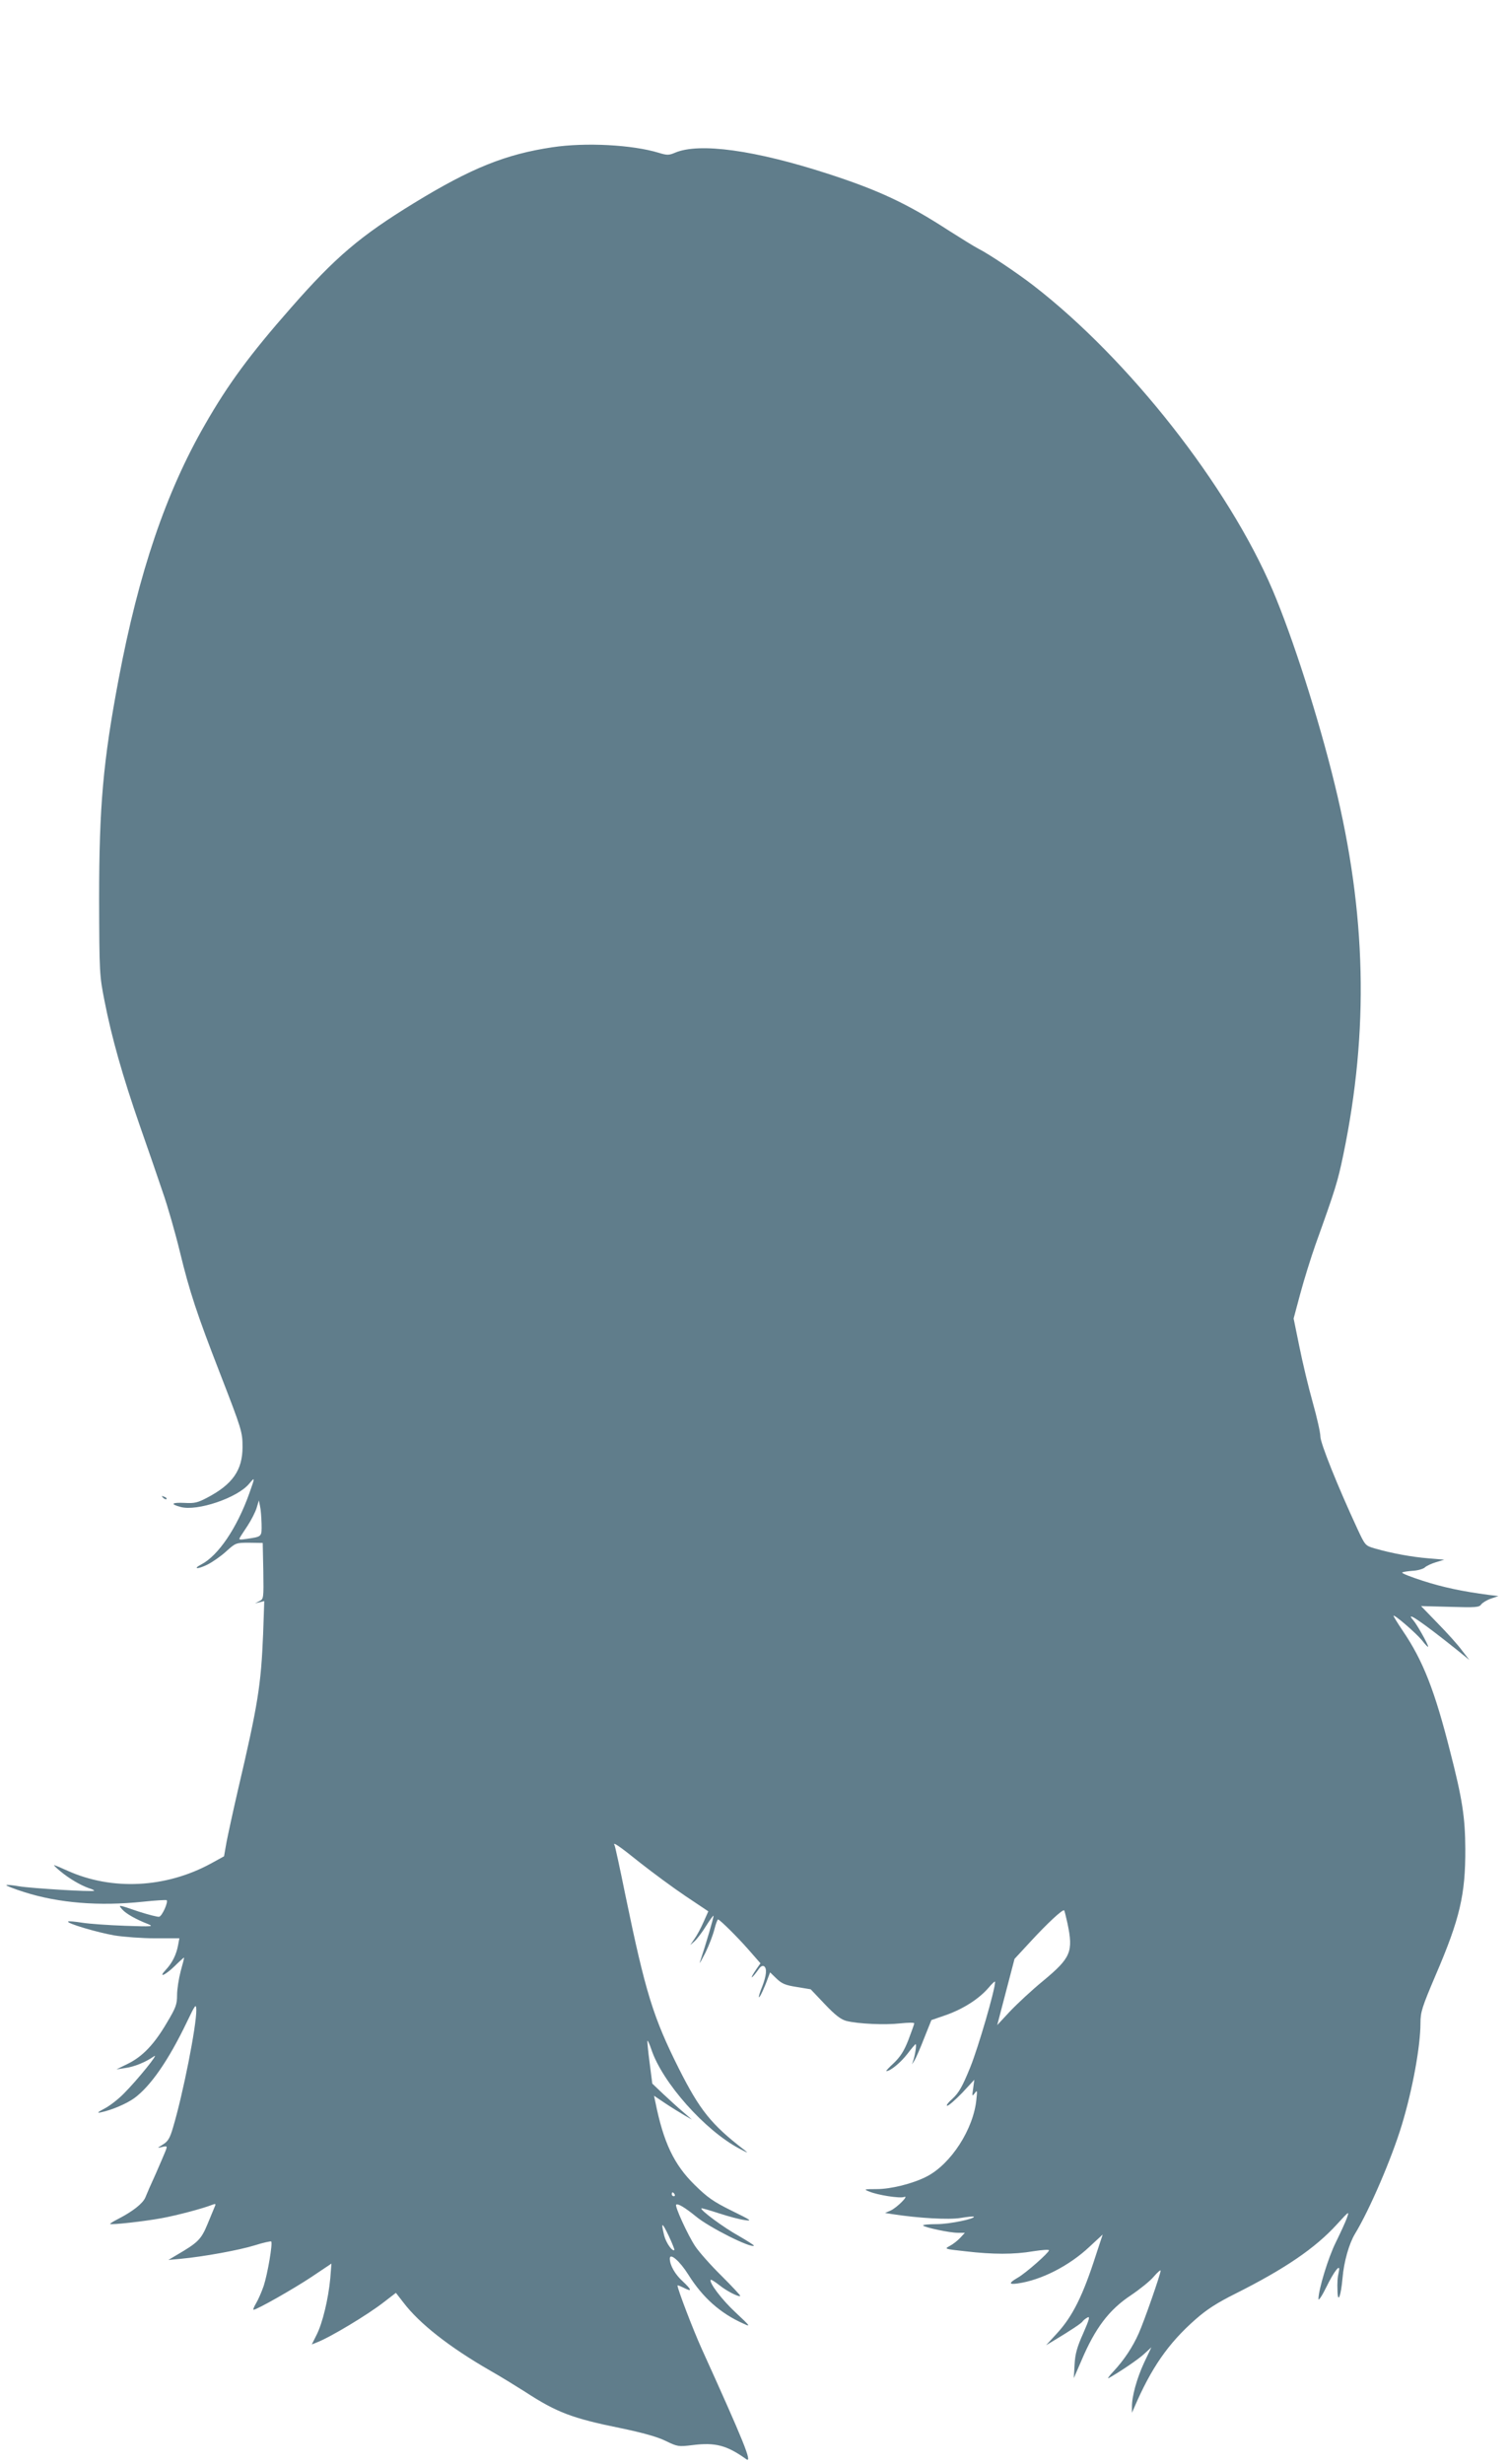 <?xml version="1.0" standalone="no"?>
<!DOCTYPE svg PUBLIC "-//W3C//DTD SVG 20010904//EN"
 "http://www.w3.org/TR/2001/REC-SVG-20010904/DTD/svg10.dtd">
<svg version="1.0" xmlns="http://www.w3.org/2000/svg"
 width="784pt" height="1280pt" viewBox="0 0 784 1280"
 preserveAspectRatio="xMidYMid meet">
<g transform="translate(0,1280) scale(0.1,-0.1)"
fill="#607d8b" stroke="none">
<path d="M2870 12035 c-242 -36 -422 -108 -719 -290 -279 -171 -408 -280 -640
-545 -212 -241 -326 -396 -445 -604 -204 -354 -345 -769 -450 -1326 -80 -424
-101 -659 -101 -1140 1 -387 2 -398 28 -530 37 -190 95 -394 183 -647 42 -120
96 -276 120 -348 25 -71 65 -211 89 -310 50 -206 88 -321 208 -630 114 -294
117 -305 117 -383 0 -119 -51 -193 -182 -262 -51 -27 -67 -31 -119 -28 -67 3
-77 -6 -21 -21 86 -24 295 47 356 120 32 38 32 37 0 -53 -64 -178 -160 -319
-247 -365 -48 -25 -21 -27 30 -2 26 13 71 44 98 69 50 45 51 45 120 45 l70 -1
3 -145 c2 -143 2 -146 -20 -157 l-23 -12 24 6 24 6 -6 -173 c-11 -264 -26
-362 -132 -814 -24 -104 -50 -224 -58 -265 l-13 -74 -69 -38 c-234 -127 -513
-141 -744 -37 -35 16 -66 29 -70 29 -3 0 12 -15 33 -32 43 -36 103 -72 149
-88 17 -5 28 -11 26 -13 -9 -7 -331 13 -389 23 -34 6 -64 9 -67 6 -3 -2 39
-19 93 -36 179 -57 389 -74 617 -50 65 7 120 10 123 8 9 -10 -24 -83 -39 -86
-8 -2 -57 11 -107 27 -108 37 -108 37 -84 10 20 -22 71 -51 133 -75 32 -13 21
-14 -119 -9 -85 3 -186 10 -223 16 -38 6 -71 9 -73 6 -9 -9 149 -56 240 -72
49 -8 145 -15 213 -15 l125 0 -7 -37 c-9 -48 -30 -91 -63 -126 -42 -45 -6 -31
45 18 25 25 48 45 49 45 2 0 -6 -31 -17 -70 -10 -38 -19 -94 -19 -125 0 -48
-6 -65 -52 -142 -66 -113 -126 -176 -202 -214 l-61 -30 45 7 c47 6 108 31 150
61 31 22 -86 -123 -156 -193 -28 -29 -73 -64 -100 -78 -38 -20 -42 -25 -19
-20 57 12 133 45 172 73 85 62 178 196 274 396 44 92 48 97 49 63 1 -83 -69
-437 -121 -611 -16 -55 -26 -72 -52 -88 -32 -20 -32 -20 -4 -13 26 6 27 5 17
-21 -6 -15 -29 -69 -51 -119 -23 -50 -47 -105 -54 -123 -14 -32 -67 -73 -143
-112 -24 -12 -42 -24 -40 -25 6 -6 183 14 268 30 78 14 217 51 264 70 15 6 18
4 13 -7 -3 -8 -20 -49 -38 -92 -34 -82 -49 -97 -162 -163 l-42 -25 65 6 c118
11 304 45 384 70 44 14 82 22 85 20 9 -9 -19 -170 -39 -231 -11 -32 -29 -73
-40 -91 -11 -18 -16 -33 -13 -33 17 0 209 109 302 171 l103 69 -6 -77 c-10
-106 -40 -232 -71 -293 l-25 -50 25 10 c69 26 267 145 351 211 l61 47 38 -49
c84 -111 240 -233 450 -354 55 -31 137 -82 183 -111 164 -107 245 -138 497
-189 115 -24 190 -45 233 -66 62 -30 66 -31 140 -22 119 15 178 -1 279 -73 34
-24 -12 90 -232 575 -45 100 -125 309 -125 327 0 3 14 -3 31 -11 46 -24 45
-13 -4 33 -40 36 -67 84 -67 118 0 32 52 -13 96 -83 75 -120 167 -202 289
-256 36 -17 33 -12 -41 57 -73 67 -143 160 -131 172 2 2 21 -10 43 -27 38 -31
102 -64 110 -57 2 2 -42 49 -97 104 -55 54 -117 124 -137 154 -39 59 -107 208
-99 216 8 8 45 -14 104 -62 69 -57 285 -165 300 -151 2 2 -34 25 -79 51 -78
43 -202 135 -194 143 2 2 43 -10 92 -26 49 -16 109 -32 134 -35 40 -6 33 -1
-69 49 -95 47 -126 69 -192 134 -108 106 -162 221 -204 430 l-7 33 58 -39 c33
-22 77 -49 99 -62 l40 -23 -45 39 c-25 21 -71 63 -103 93 l-58 55 -14 109 c-8
61 -13 112 -11 114 2 2 11 -19 20 -45 57 -172 278 -421 458 -516 45 -24 49
-25 23 -5 -170 131 -229 205 -338 421 -133 266 -173 393 -278 902 -28 138 -53
253 -56 258 -13 22 24 -3 132 -90 66 -52 173 -131 237 -174 l118 -79 -25 -56
c-13 -30 -34 -69 -47 -87 l-22 -32 23 20 c12 11 39 46 58 77 20 32 38 57 40
55 3 -3 -39 -146 -71 -242 -3 -11 9 12 29 50 19 39 40 94 47 123 7 28 16 51
19 50 14 -6 97 -88 157 -156 l63 -72 -19 -27 c-42 -61 -31 -61 13 1 7 10 18
15 24 11 17 -10 13 -49 -9 -106 -12 -28 -19 -53 -17 -55 4 -4 28 47 47 100
l11 29 33 -32 c28 -27 47 -35 106 -44 l72 -12 73 -77 c54 -57 83 -79 111 -87
62 -16 203 -22 282 -13 39 4 72 5 72 0 0 -4 -14 -42 -30 -85 -23 -59 -42 -88
-76 -121 -25 -23 -43 -42 -39 -42 21 0 74 44 109 89 21 28 41 51 43 51 6 0 -2
-54 -12 -85 l-7 -20 13 20 c7 11 30 63 50 115 l38 95 78 27 c89 32 169 83 219
141 19 23 34 36 34 31 0 -42 -88 -343 -129 -444 -41 -101 -59 -132 -92 -163
-23 -20 -35 -37 -28 -37 8 0 42 30 78 67 l63 68 -6 -45 c-6 -41 -6 -43 8 -25
13 18 14 15 9 -30 -14 -155 -132 -338 -259 -403 -72 -37 -186 -65 -259 -65
-67 0 -69 -1 -38 -13 43 -18 157 -36 180 -28 29 11 -37 -56 -71 -71 l-28 -12
38 -6 c135 -21 294 -30 354 -20 36 6 67 9 69 7 12 -10 -125 -39 -191 -39 -42
0 -74 -3 -72 -7 6 -10 138 -38 180 -38 l37 0 -24 -26 c-13 -14 -37 -33 -54
-42 -30 -16 -29 -16 80 -28 145 -17 252 -17 353 0 45 7 82 10 82 5 0 -12 -121
-119 -162 -142 -48 -28 -48 -37 0 -30 121 17 267 91 373 191 l68 63 -34 -103
c-68 -213 -122 -322 -204 -411 l-56 -61 40 24 c88 53 144 90 150 100 3 5 14
14 25 20 14 8 10 -9 -22 -82 -32 -71 -42 -107 -45 -162 l-4 -71 39 90 c72 170
144 265 257 340 46 31 100 74 119 97 20 23 36 37 36 31 0 -17 -86 -264 -114
-326 -31 -70 -76 -138 -130 -196 -23 -24 -34 -40 -26 -36 59 33 161 102 188
129 l34 31 -38 -80 c-38 -82 -64 -177 -63 -230 l0 -30 11 25 c89 208 178 336
319 460 59 52 112 86 208 134 257 129 414 236 527 360 65 71 65 71 51 31 -8
-22 -34 -78 -57 -125 -39 -78 -90 -245 -90 -294 0 -11 18 15 40 60 42 86 76
129 66 83 -7 -31 -9 -55 -7 -104 2 -65 18 -22 26 69 7 85 34 180 65 231 76
125 191 393 243 565 56 184 97 410 97 529 0 58 8 83 79 250 126 293 155 419
154 656 -1 163 -15 258 -80 510 -79 312 -140 468 -244 621 -27 40 -49 76 -49
79 0 12 116 -88 148 -127 17 -23 32 -37 32 -33 0 12 -59 117 -78 138 -47 54
48 -11 223 -151 l69 -56 -38 49 c-20 28 -77 91 -125 140 l-88 91 150 -4 c134
-4 152 -3 163 13 7 9 30 23 51 30 l38 13 -50 6 c-137 18 -240 40 -342 73 -62
20 -111 39 -108 43 2 3 25 7 52 9 26 1 55 9 65 17 9 9 36 21 59 28 l43 13 -83
7 c-86 7 -190 26 -277 51 -51 15 -51 15 -92 103 -101 218 -192 444 -192 479 0
20 -18 100 -40 178 -22 78 -53 208 -69 288 l-30 147 34 127 c19 71 55 187 80
258 102 284 115 325 144 465 134 646 120 1254 -45 1927 -84 345 -218 762 -322
1007 -231 542 -747 1199 -1242 1582 -84 65 -233 165 -287 192 -23 12 -92 55
-155 95 -214 139 -363 209 -629 295 -377 122 -665 162 -791 109 -33 -14 -42
-14 -85 -1 -137 42 -381 55 -553 29z m-1511 -7152 c1 -68 3 -66 -78 -78 -32
-5 -42 -4 -36 4 3 7 22 35 41 64 19 29 40 70 47 92 l12 40 6 -30 c4 -16 7 -58
8 -92z m4187 -2075 c31 -148 18 -179 -125 -298 -60 -49 -138 -122 -174 -160
l-66 -71 45 172 45 172 86 93 c84 91 164 166 172 159 2 -2 9 -32 17 -67z
m-2041 -1408 c3 -5 1 -10 -4 -10 -6 0 -11 5 -11 10 0 6 2 10 4 10 3 0 8 -4 11
-10z m-1 -289 c-10 -11 -43 36 -53 74 -18 73 -12 73 23 0 18 -38 31 -72 30
-74z"/>
<path d="M847 5019 c7 -7 15 -10 18 -7 3 3 -2 9 -12 12 -14 6 -15 5 -6 -5z"/>
</g>
</svg>
